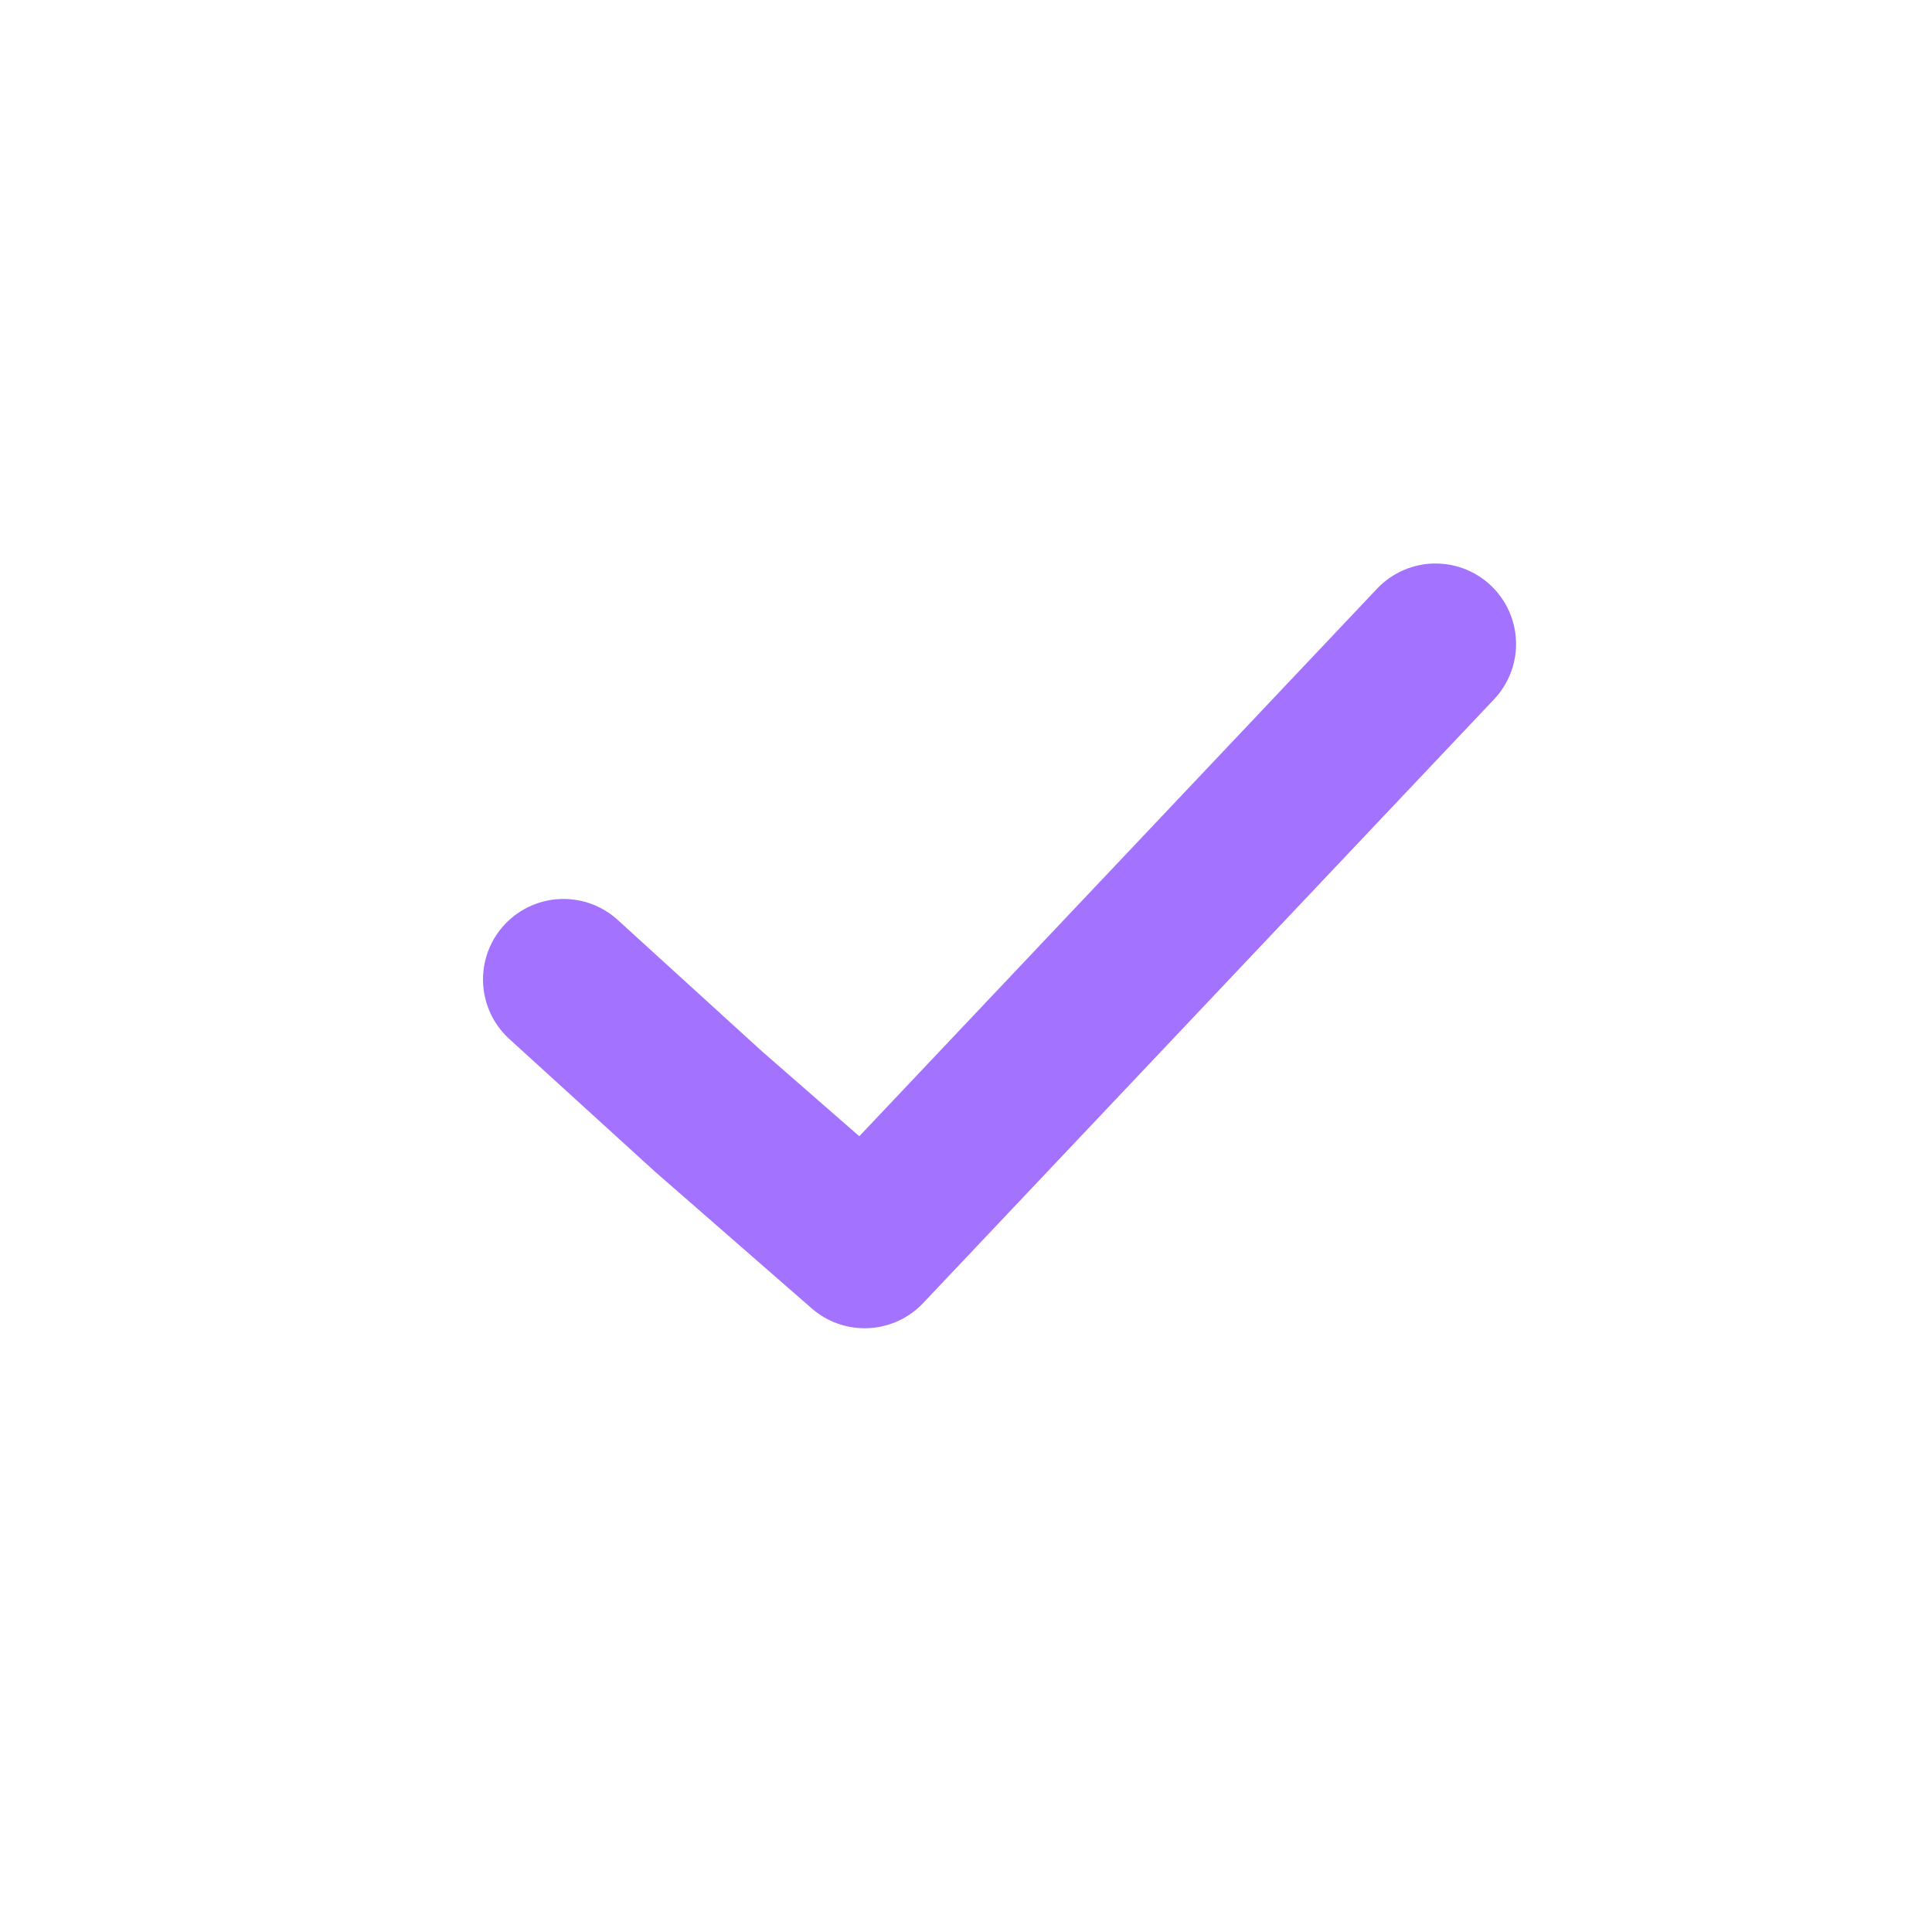 <svg width="24" height="24" viewBox="0 0 24 24" fill="none" xmlns="http://www.w3.org/2000/svg">
<path d="M17.833 8L10.741 15.5L8.803 13.809L7 12.167" stroke="#A372FE" stroke-width="2" stroke-linecap="round" stroke-linejoin="round"/>
</svg>
